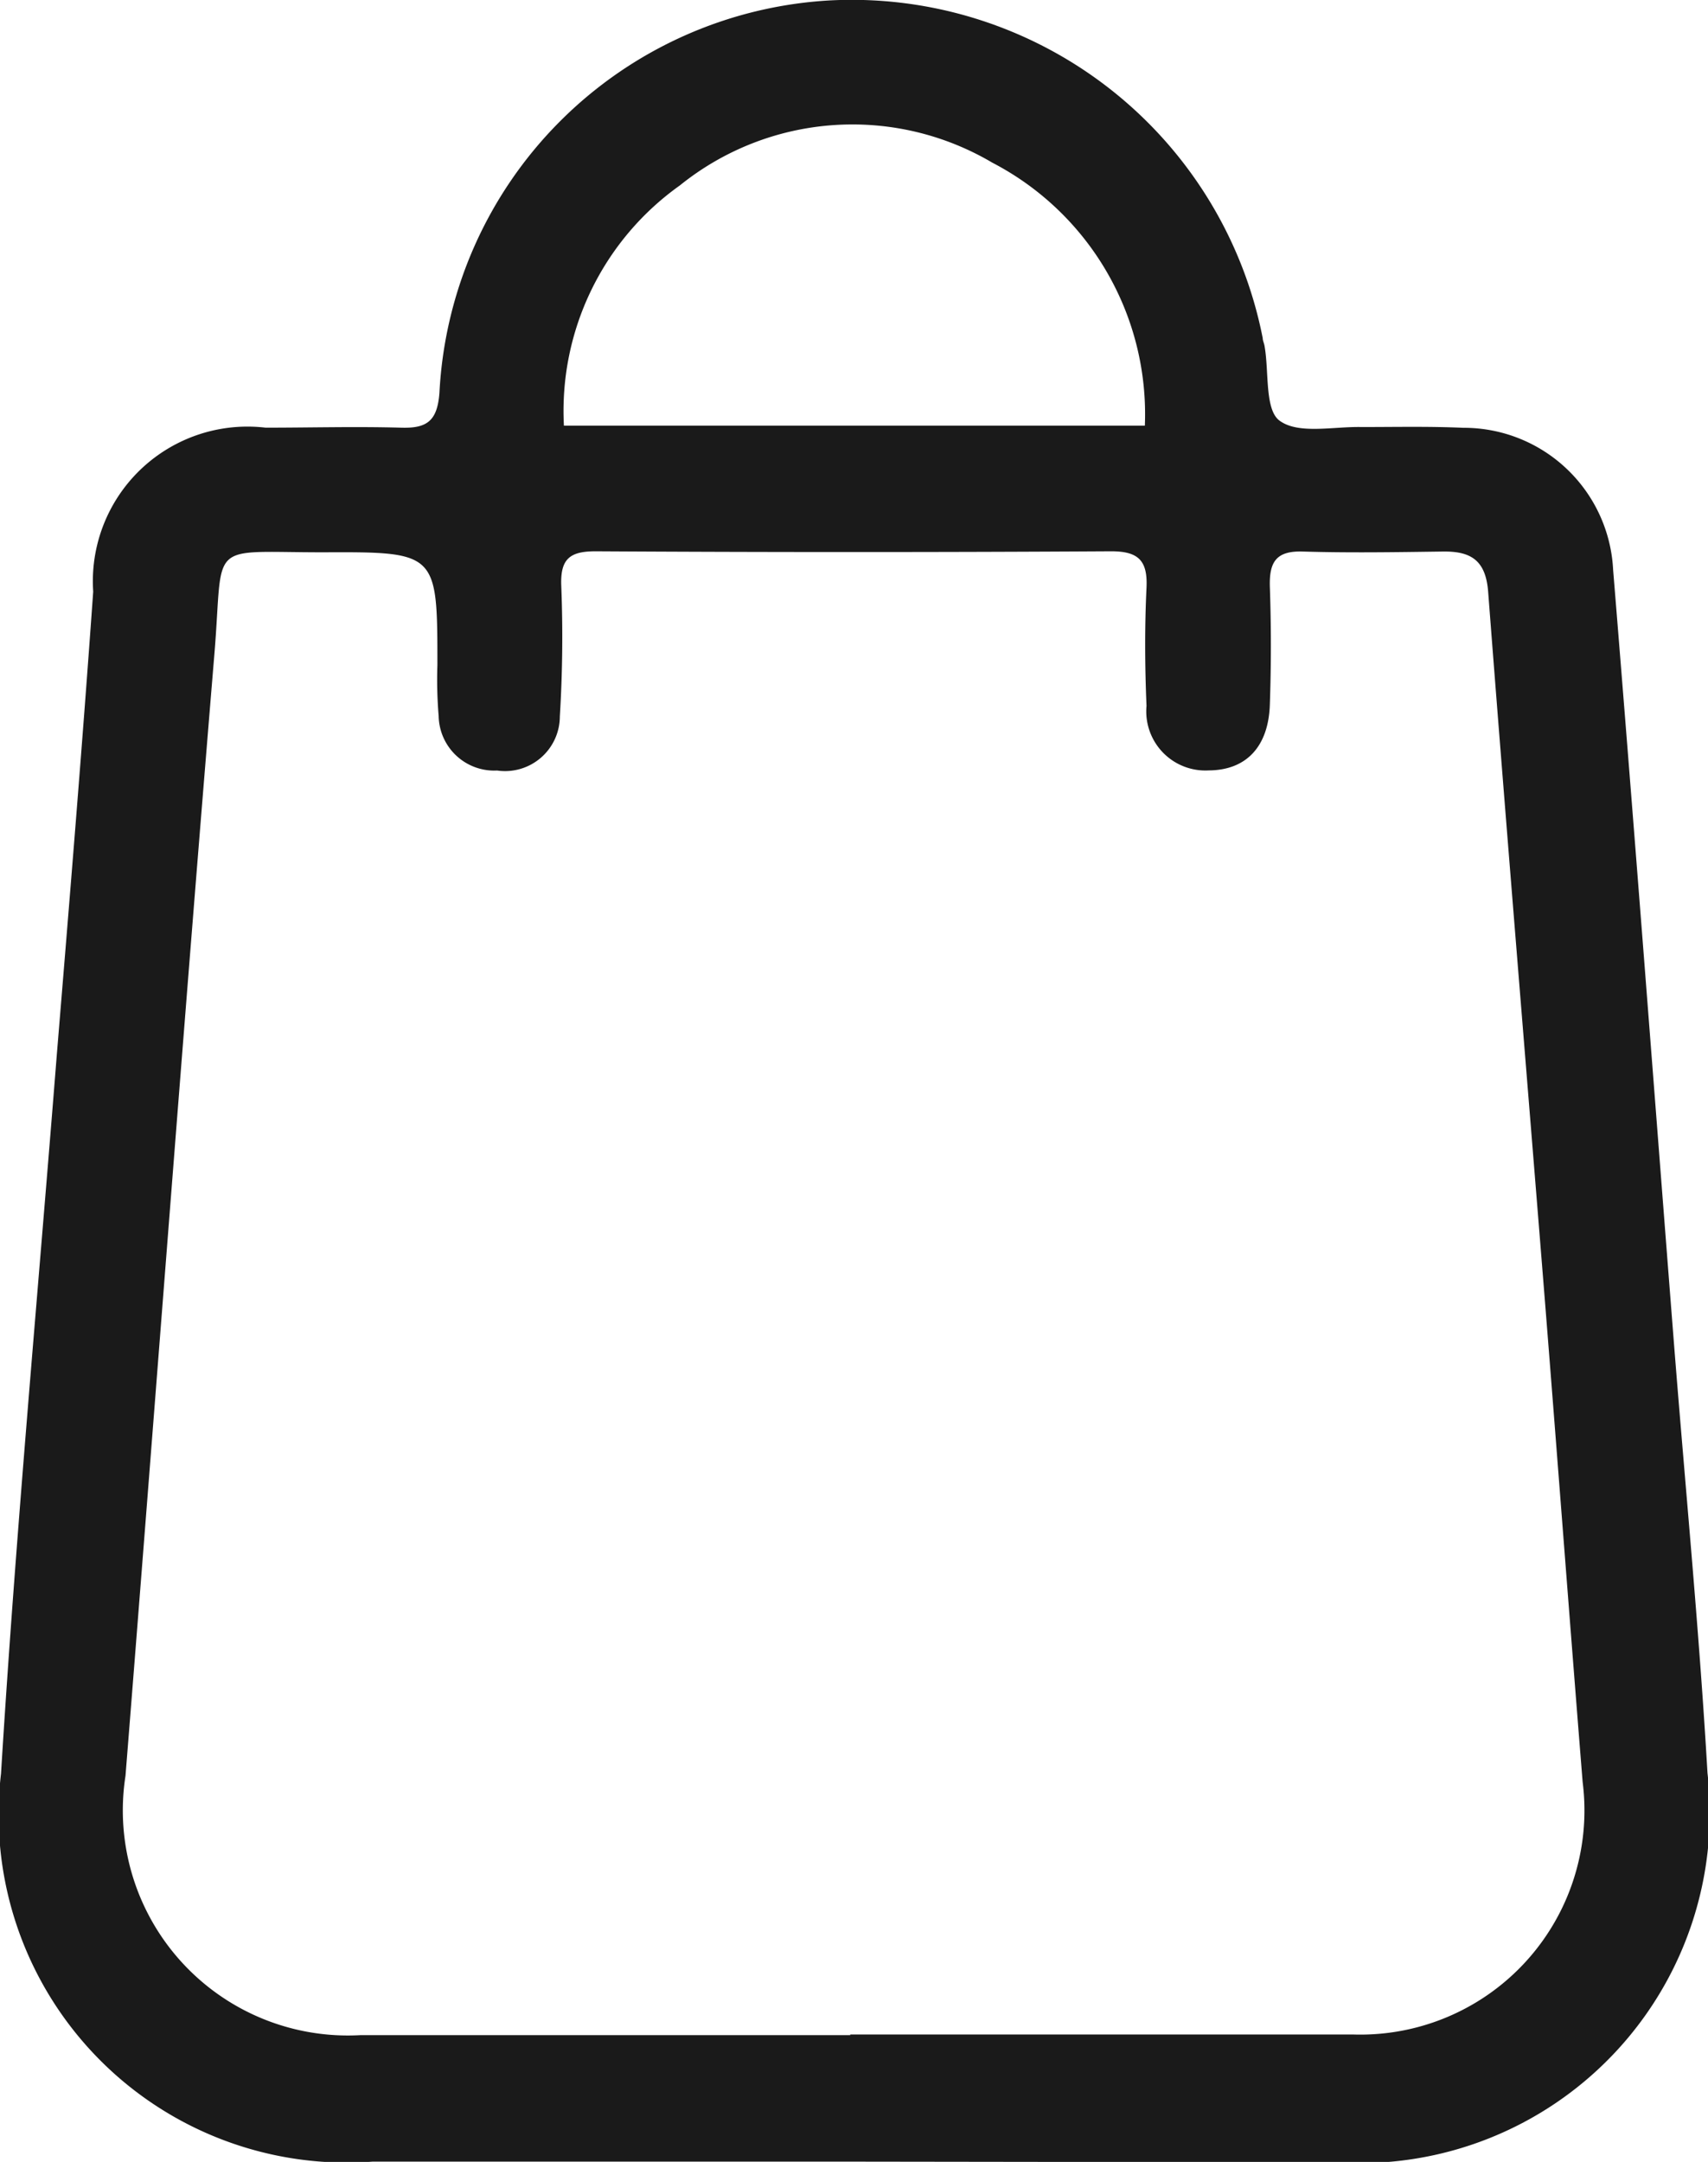 <svg xmlns="http://www.w3.org/2000/svg" width="13.433" height="17" viewBox="0 0 13.433 17">
  <g id="Layer_2" data-name="Layer 2" transform="translate(-0.035 0.003)">
    <g id="Layer_1" data-name="Layer 1" transform="translate(0.035 -0.003)">
      <path id="Path_17" data-name="Path 17" d="M6.749,16.995H2.964A2.737,2.737,0,0,1,.043,13.944c.116-1.887.29-3.771.439-5.656.1-1.213.2-2.425.286-3.639A1.216,1.216,0,0,1,2.124,3.36c.354,0,.708-.01,1.062,0,.206.007.288-.051.305-.273A3.258,3.258,0,0,1,6.566,0a3.294,3.294,0,0,1,3.4,2.656c0,.021.012.042.015.066.035.2,0,.5.119.584.149.108.422.044.643.049.266,0,.531-.006.8.006a1.176,1.176,0,0,1,1.179,1.119c.165,2.016.318,4.034.476,6.052.089,1.135.2,2.269.266,3.407A2.754,2.754,0,0,1,10.536,17Zm-.027-1c1.317,0,2.633,0,3.95,0a1.763,1.763,0,0,0,1.81-1.986c-.1-1.245-.194-2.491-.293-3.737-.15-1.874-.306-3.747-.45-5.621-.019-.251-.138-.321-.361-.317-.365.005-.73.011-1.095,0-.21-.007-.266.08-.261.274q.016.465,0,.93c-.011.332-.187.515-.479.517a.465.465,0,0,1-.491-.507c-.013-.309-.015-.619,0-.93.01-.216-.066-.287-.283-.286q-2.025.012-4.05,0c-.2,0-.277.058-.27.266A10.205,10.205,0,0,1,4.438,5.63a.431.431,0,0,1-.493.426.437.437,0,0,1-.46-.428,3.453,3.453,0,0,1-.01-.4c0-.888,0-.892-.9-.888-.922,0-.78-.1-.853.79-.244,2.943-.465,5.887-.7,8.831A1.77,1.77,0,0,0,2.874,16Q4.8,16,6.722,16ZM9.039,3.344a2.229,2.229,0,0,0-1.2-2.068,2.162,2.162,0,0,0-2.457.179A2.176,2.176,0,0,0,4.47,3.344Z" transform="translate(-0.035 0.003)" fill="#1a1a1a"/>
    </g>
  </g>
</svg>
